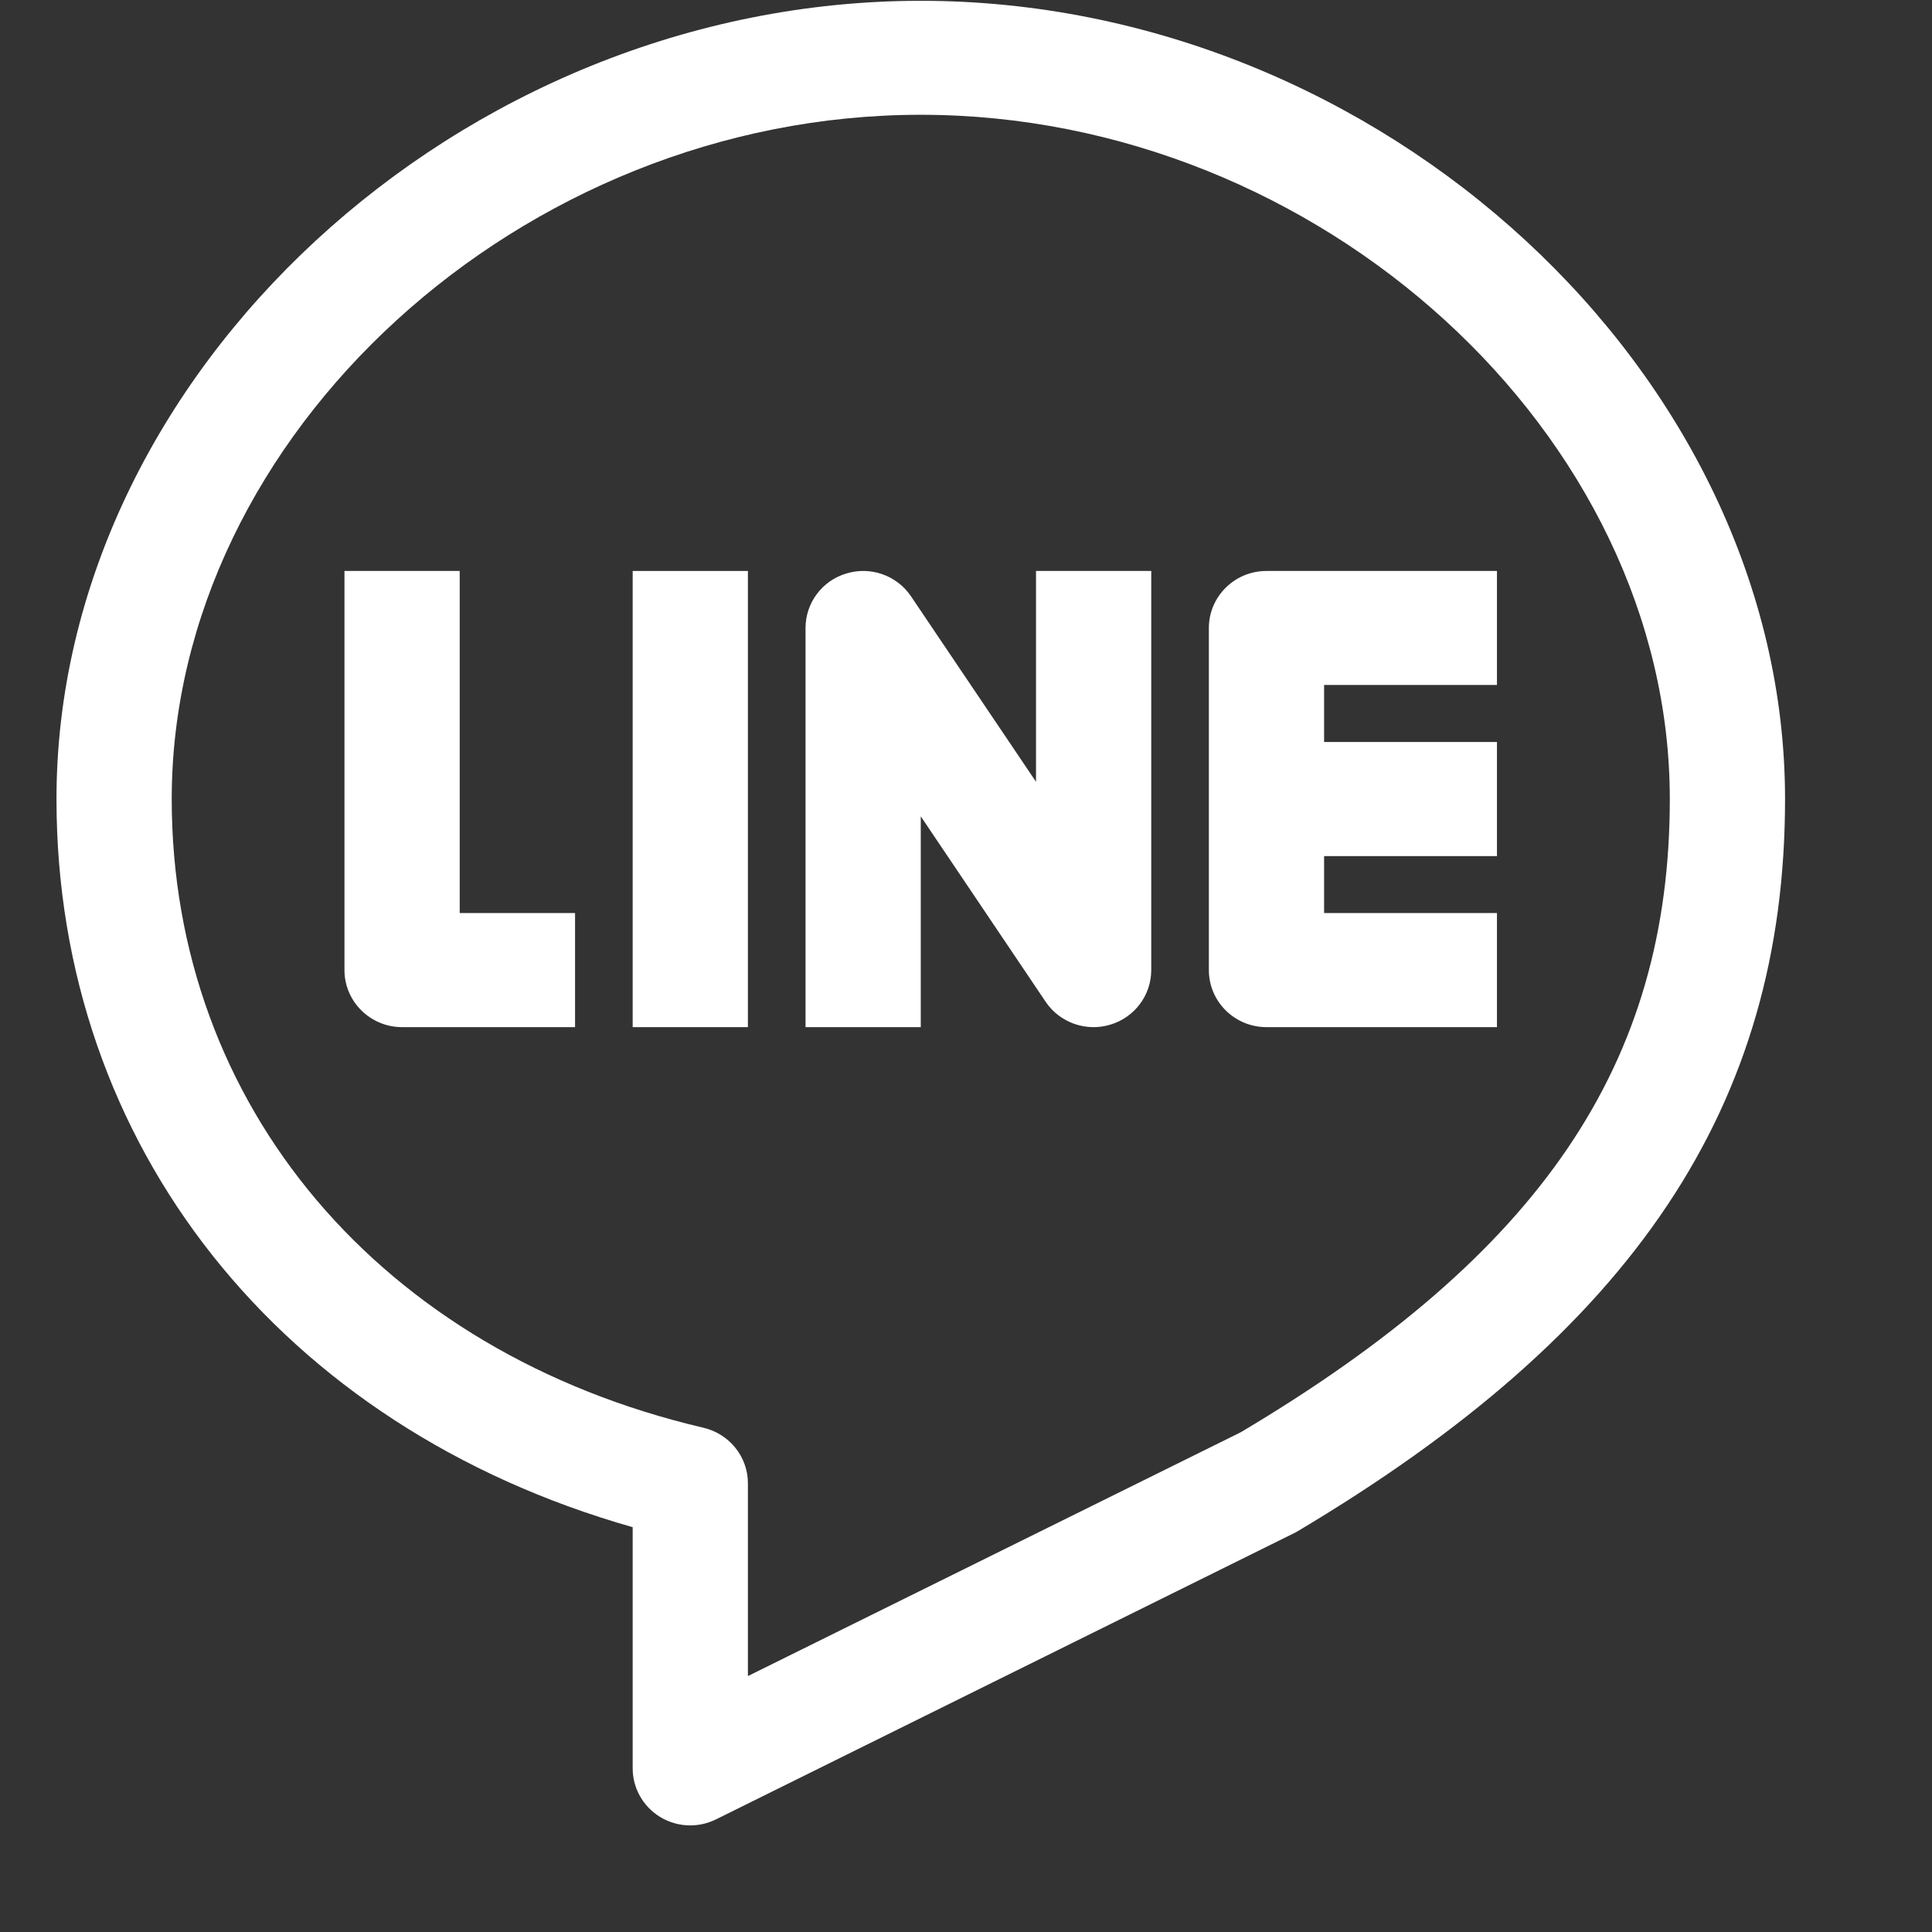 <svg width="17" height="17" viewBox="0 0 17 17" fill="none" xmlns="http://www.w3.org/2000/svg">
<rect x="0" y="0" width="17" height="17" fill="#333333" stroke="none"/>
<g clip-path="url(#clip0_558_261)">
<path d="M8.102 0.007C4.05 0.007 0.497 3.289 0.497 7.031C0.497 10.082 2.473 12.559 5.567 13.438V15.56C5.567 15.734 5.658 15.895 5.807 15.987C5.889 16.037 5.981 16.062 6.074 16.062C6.151 16.062 6.229 16.044 6.3 16.009L11.404 13.482C14.38 11.715 15.707 9.726 15.707 7.031C15.707 3.289 12.153 0.007 8.102 0.007ZM10.917 12.603L6.581 14.748V13.052C6.581 12.819 6.419 12.617 6.19 12.563C3.347 11.898 1.511 9.726 1.511 7.031C1.511 3.823 4.591 1.01 8.102 1.01C11.613 1.01 14.693 3.823 14.693 7.031C14.693 9.364 13.553 11.036 10.917 12.603Z" fill="white"/>
<path d="M9.116 6.879L8.016 5.247C7.892 5.063 7.661 4.981 7.448 5.046C7.234 5.109 7.088 5.305 7.088 5.526V9.038H8.102V7.183L9.201 8.815C9.297 8.957 9.456 9.038 9.623 9.038C9.672 9.038 9.721 9.031 9.77 9.016C9.983 8.953 10.13 8.757 10.13 8.536V5.024H9.116V6.879ZM13.172 6.027V5.024H11.144C10.864 5.024 10.637 5.249 10.637 5.526V8.536C10.637 8.813 10.864 9.038 11.144 9.038H13.172V8.034H11.651V7.533H13.172V6.529H11.651V6.027H13.172ZM4.045 5.024H3.031V8.536C3.031 8.813 3.259 9.038 3.538 9.038H5.06V8.034H4.045V5.024Z" fill="white"/>
<path d="M6.581 5.024H5.567V9.038H6.581V5.024Z" fill="white"/>
</g>
<defs>
<clipPath id="clip0_558_261">
<rect width="15.21" height="16.055" fill="white" transform="translate(0.497 0.007)"/>
</clipPath>
</defs>
</svg>
